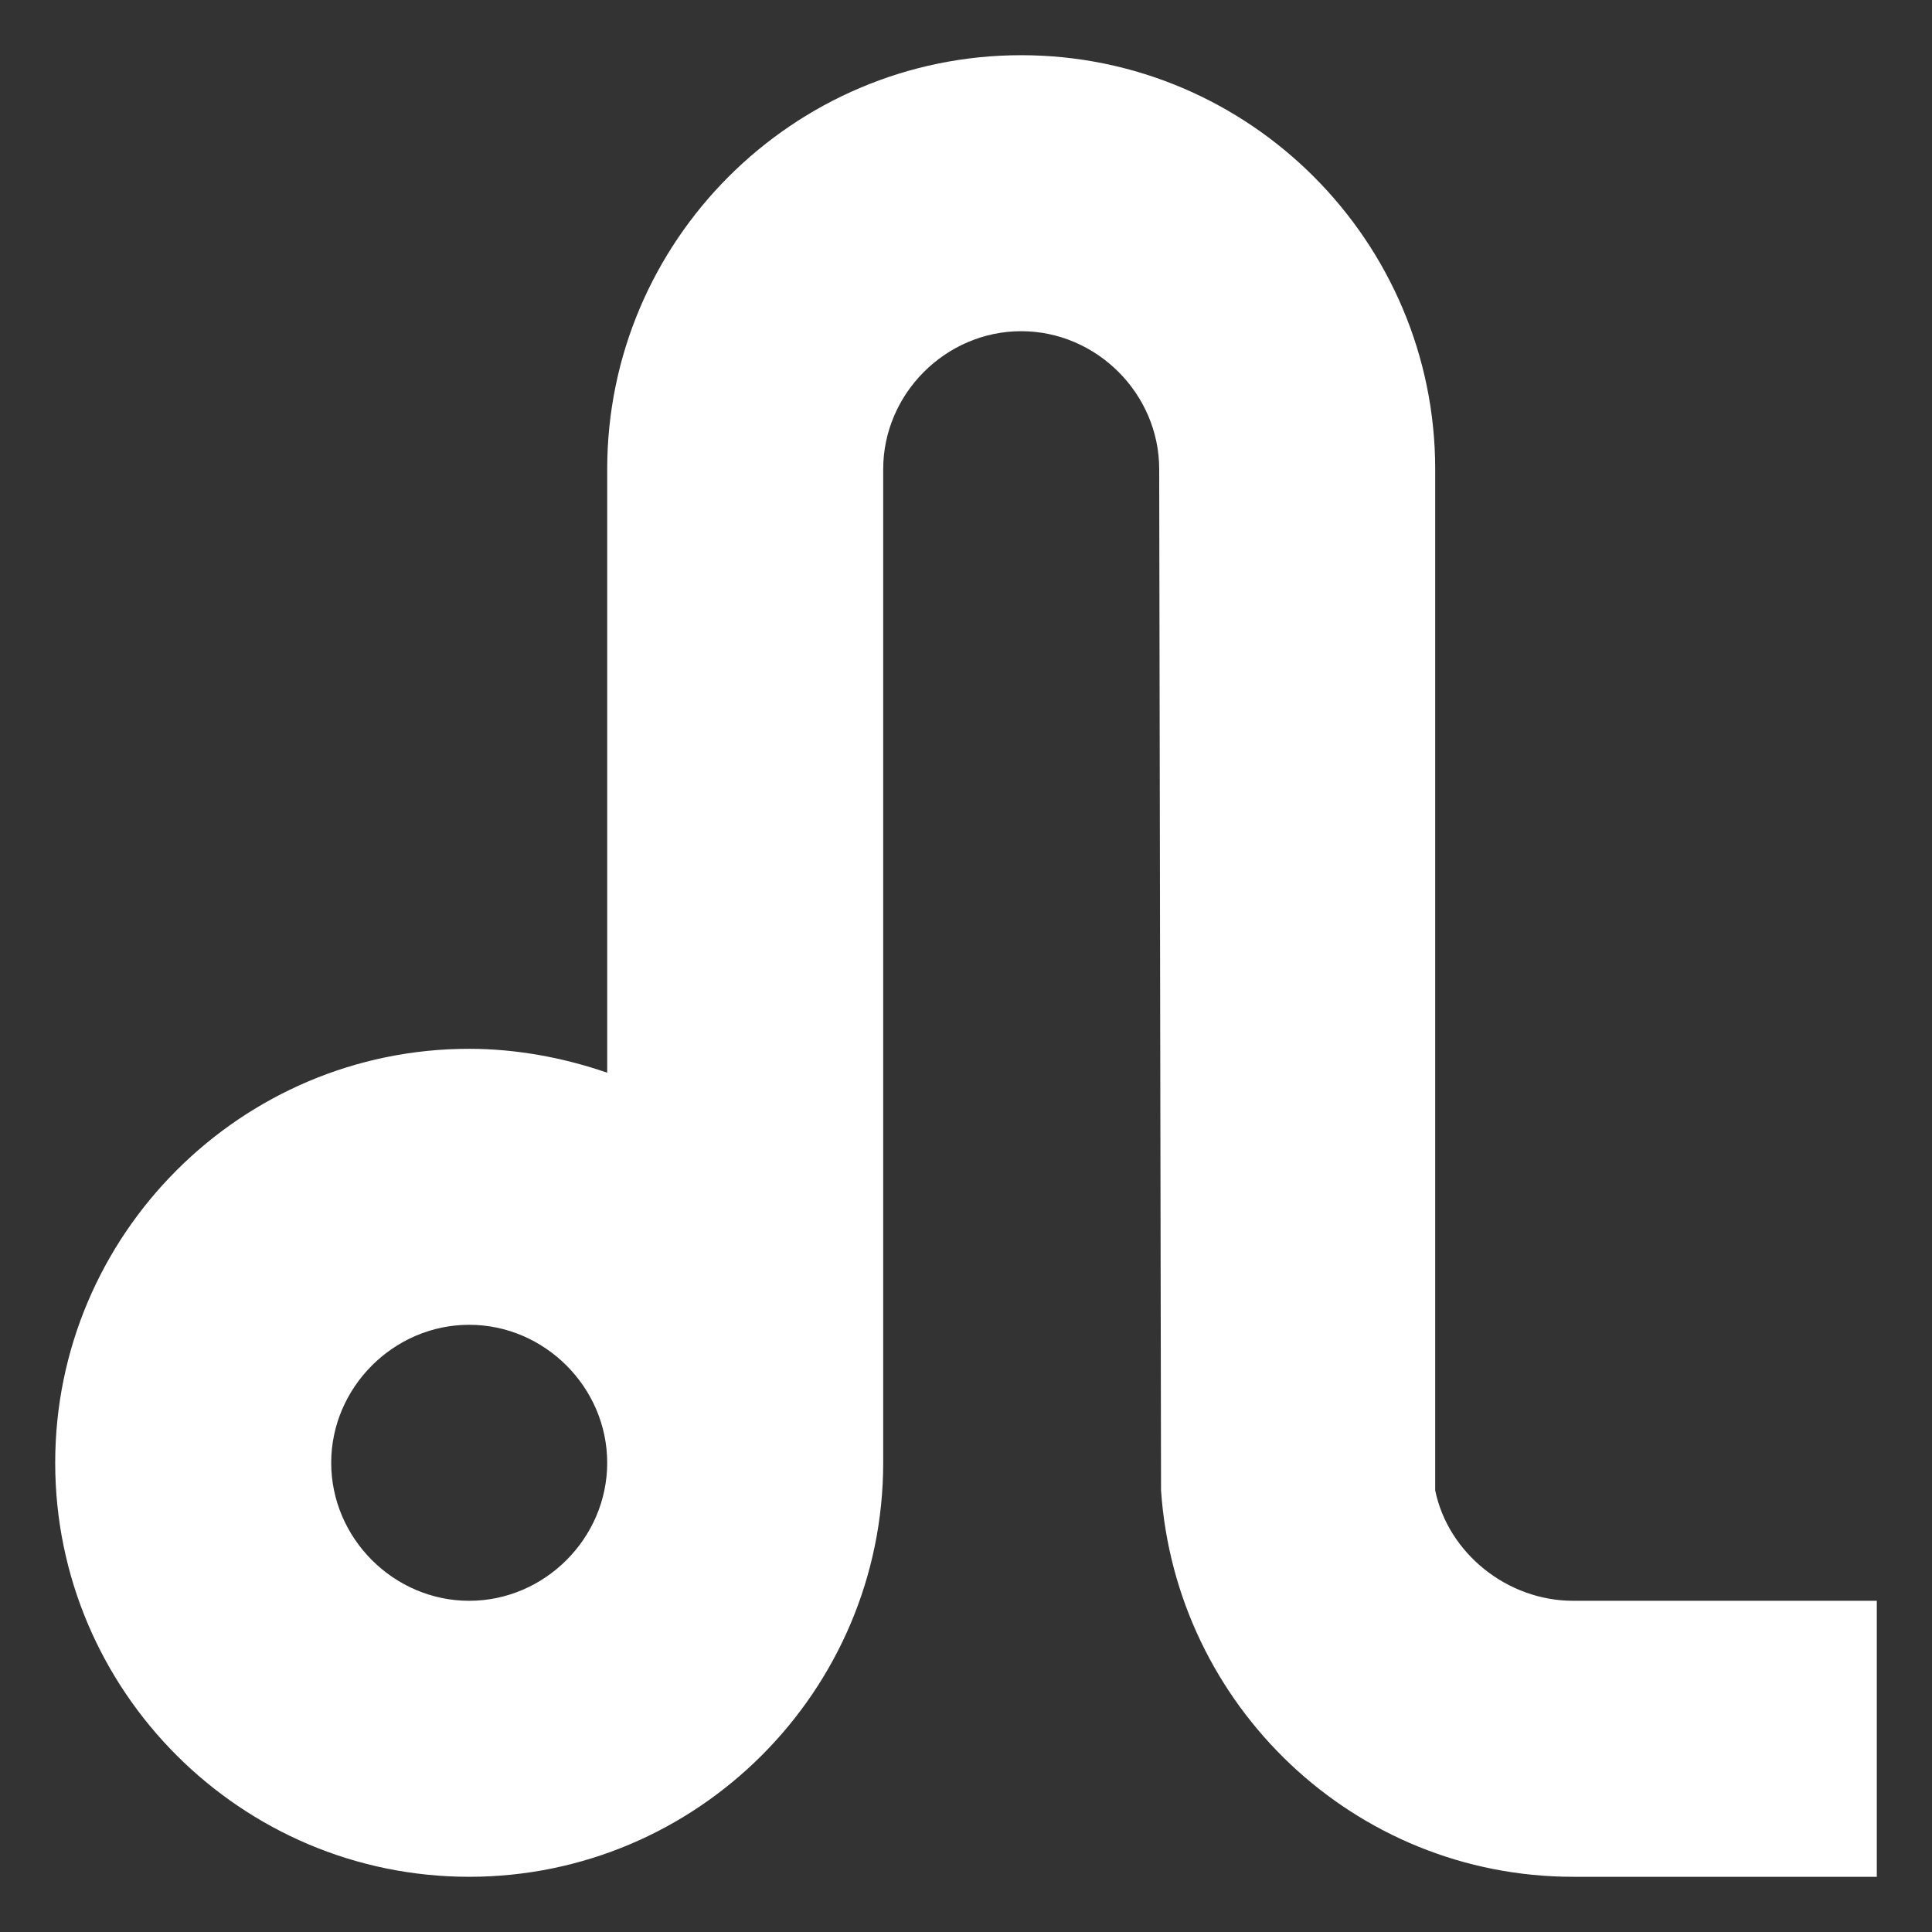 <?xml version="1.0" encoding="utf-8"?>
<!-- Generator: Adobe Illustrator 19.2.1, SVG Export Plug-In . SVG Version: 6.00 Build 0)  -->
<svg version="1.1" id="lew" class="zodiac-sign" xmlns="http://www.w3.org/2000/svg" xmlns:xlink="http://www.w3.org/1999/xlink" x="0px" y="0px"
	 viewBox="0 0 105 105" style="enable-background:new 0 0 105 105;" xml:space="preserve">
<rect x="0" y="0" width="105" height="105" fill="#333333" stroke="none"/>
<style type="text/css">
	.st0{fill:#FFFFFF;}
</style>
<path class="st0 zodiac-sign-path" d="M85.5,102c-11.9,0-21.6-9.3-22.4-21c0,0-0.1-55-0.1-55.5c0-4.1-3.4-7.5-7.5-7.5S48,21.4,48,25.5
	c0,0.5,0,53.5,0,54C48,91.9,37.9,102,25.5,102S3,91.9,3,79.5S13.1,57,25.5,57c2.6,0,5.2,0.5,7.5,1.3c0,0,0-32.3,0-32.8
	C33,13.1,43.1,3,55.5,3S78,13.1,78,25.5C78,26,78,81,78,81c0.7,3.4,3.9,6,7.5,6c0.5,0,16.5,0,16.5,0v15C102,102,86,102,85.5,102z
	 M25.5,72c-4.1,0-7.5,3.4-7.5,7.5s3.4,7.5,7.5,7.5s7.5-3.4,7.5-7.5S29.6,72,25.5,72z"/>
</svg>
